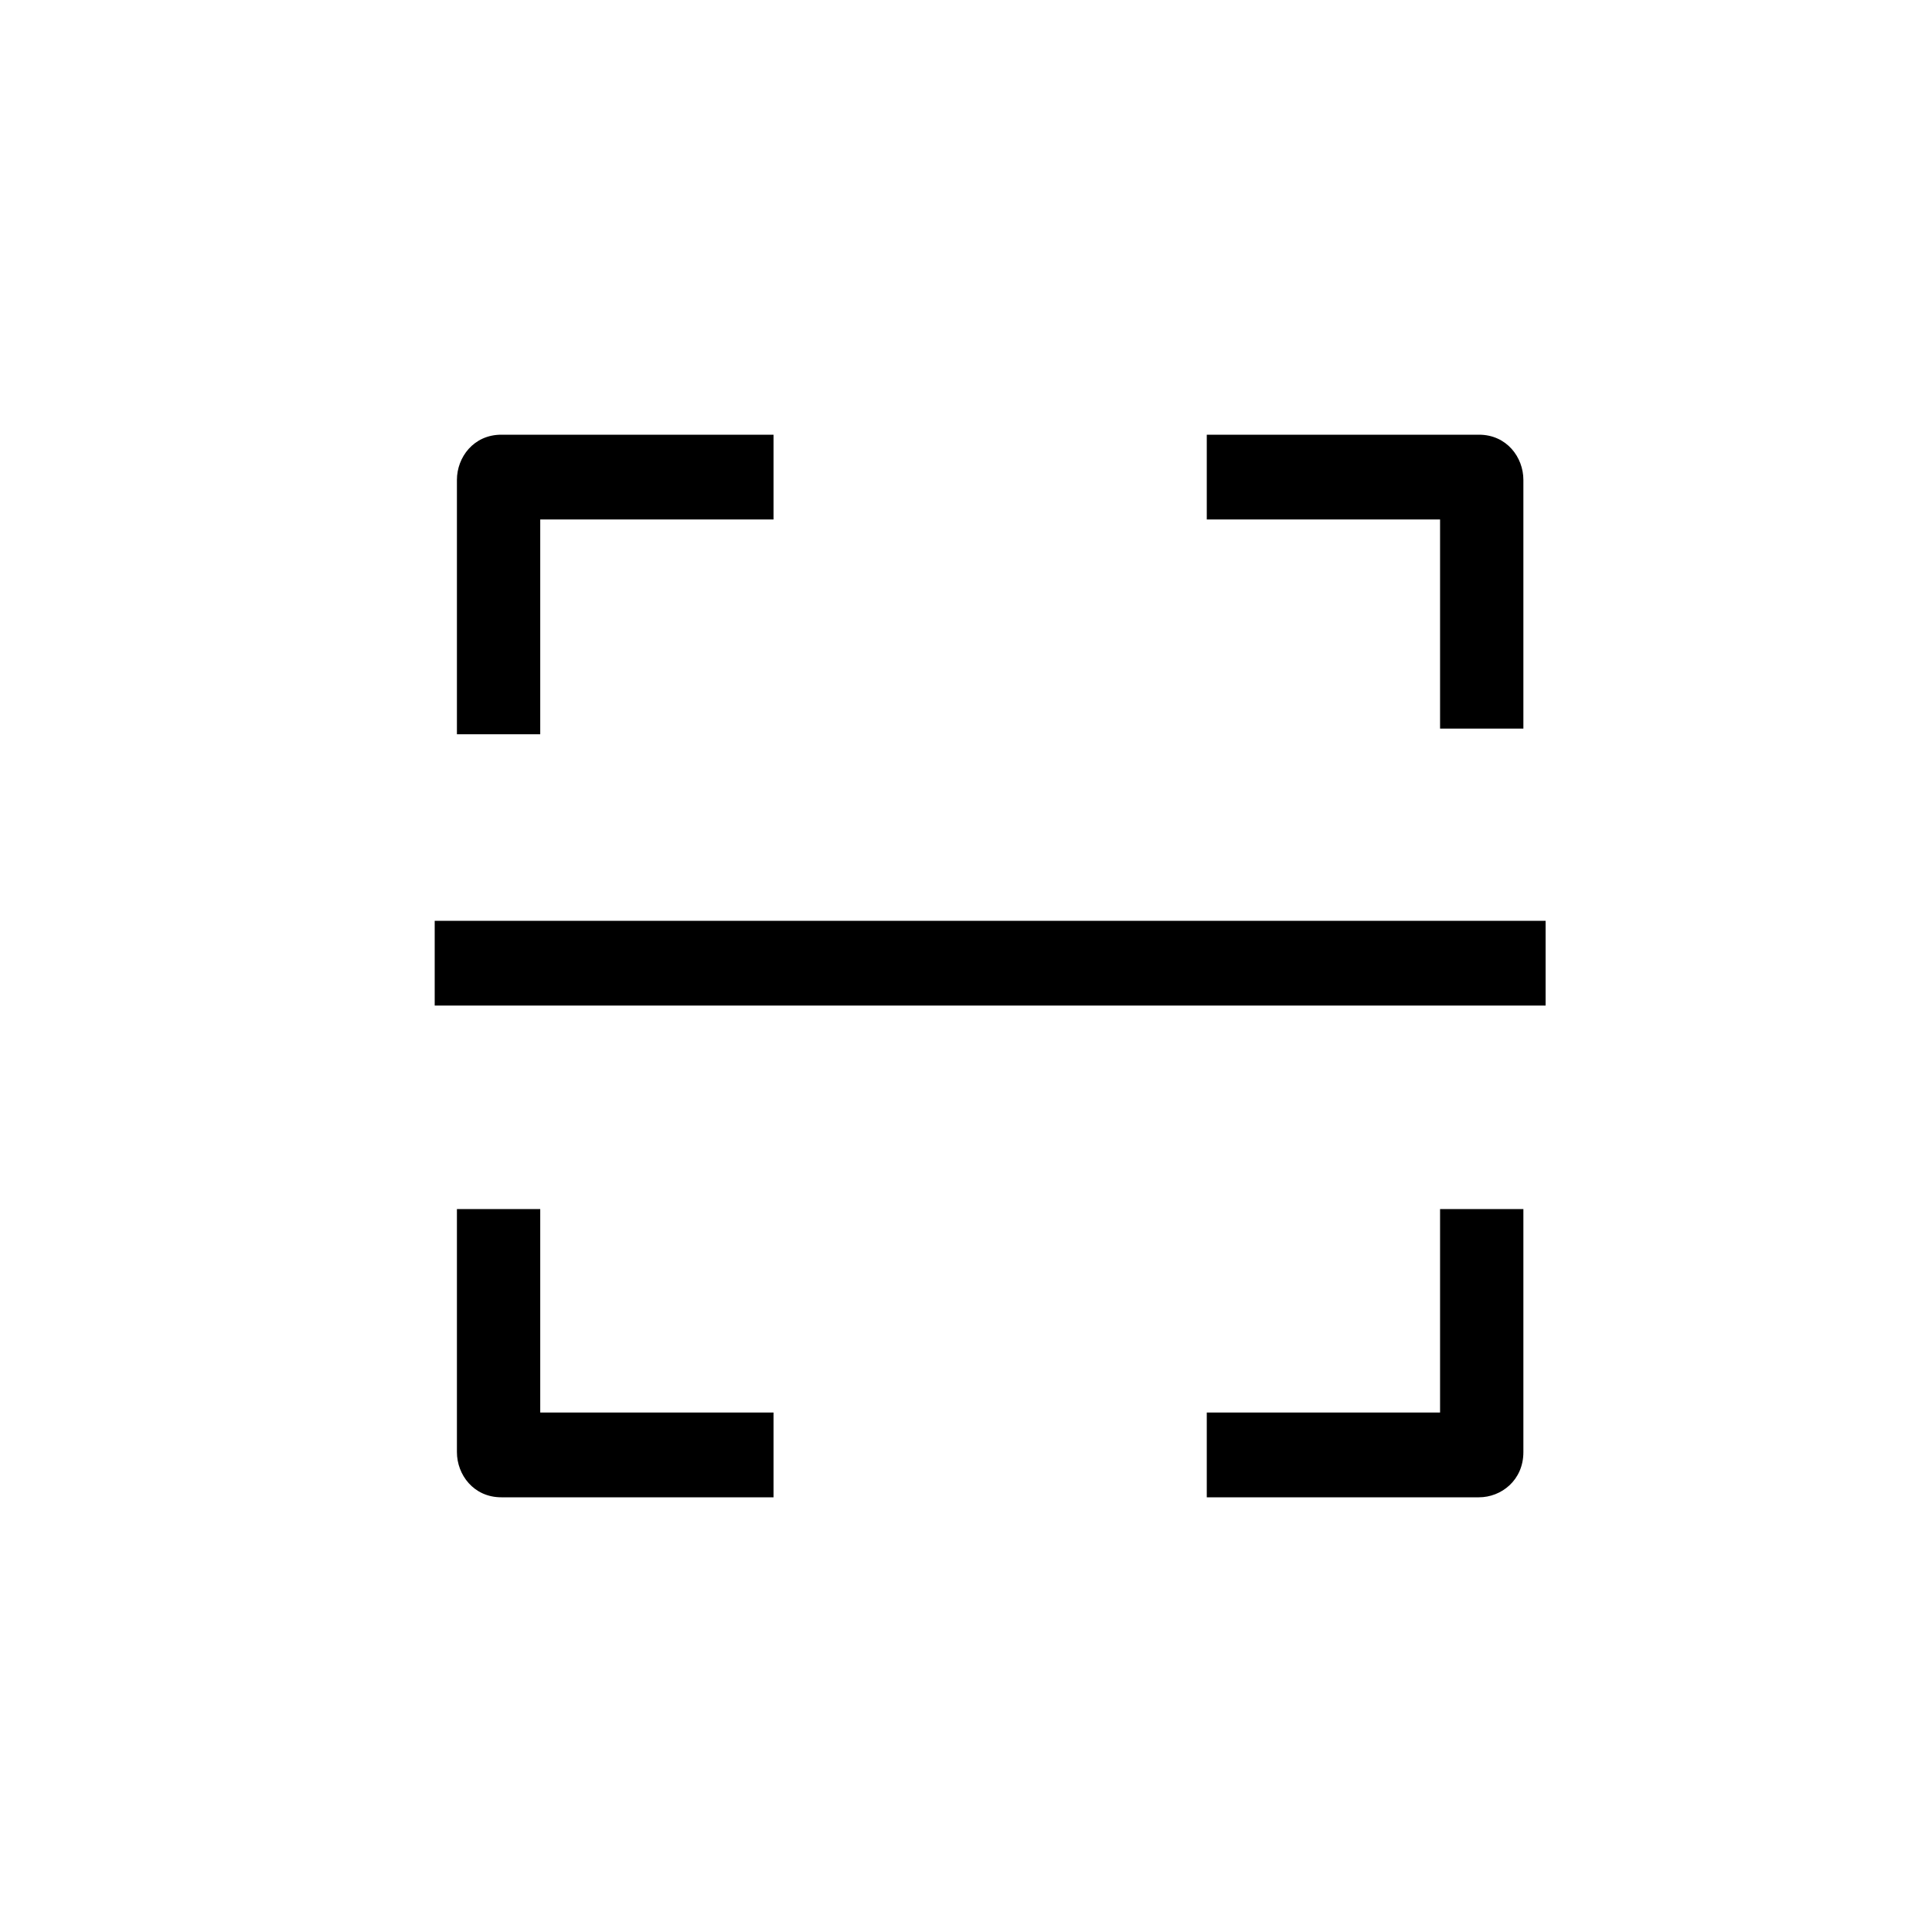 <?xml version="1.0" encoding="UTF-8"?>
<svg width="40px" height="40px" viewBox="0 0 40 40" version="1.1" xmlns="http://www.w3.org/2000/svg" xmlns:xlink="http://www.w3.org/1999/xlink">
    <!-- Generator: Sketch 59.1 (86144) - https://sketch.com -->
    <title>case2_icon4</title>
    <desc>Created with Sketch.</desc>
    <g id="Page-1" stroke="none" stroke-width="1" fill="none" fill-rule="evenodd">
        <g id="案例详情_房车智能水电桩项目" transform="translate(-360, -1806)" fill="#000000" fill-rule="nonzero">
            <g id="Block_1-Copy" transform="translate(360, 1806)">
                <g id="saoma">
                    <path d="M11.185,25.032 L9.46,25.032 L9.46,30.064 C9.46,30.532 9.805,31 10.38,31 L16.015,31 L16.015,29.245 L11.185,29.245 L11.185,25.032 Z M11.185,10.755 L16.015,10.755 L16.015,9 L10.38,9 C9.805,9 9.46,9.468 9.46,9.936 L9.46,15.202 L11.185,15.202 L11.185,10.755 Z M29.815,29.245 L24.985,29.245 L24.985,31 L30.62,31 C31.08,31 31.54,30.649 31.54,30.064 L31.54,25.032 L29.815,25.032 L29.815,29.245 Z M29.815,15.085 L31.54,15.085 L31.54,9.936 C31.54,9.468 31.195,9 30.62,9 L24.985,9 L24.985,10.755 L29.815,10.755 L29.815,15.085 Z M9,19.064 L32,19.064 L32,20.819 L9,20.819 L9,19.064 Z" id="形状"></path>
                </g>
            </g>
        </g>
    </g>
</svg>